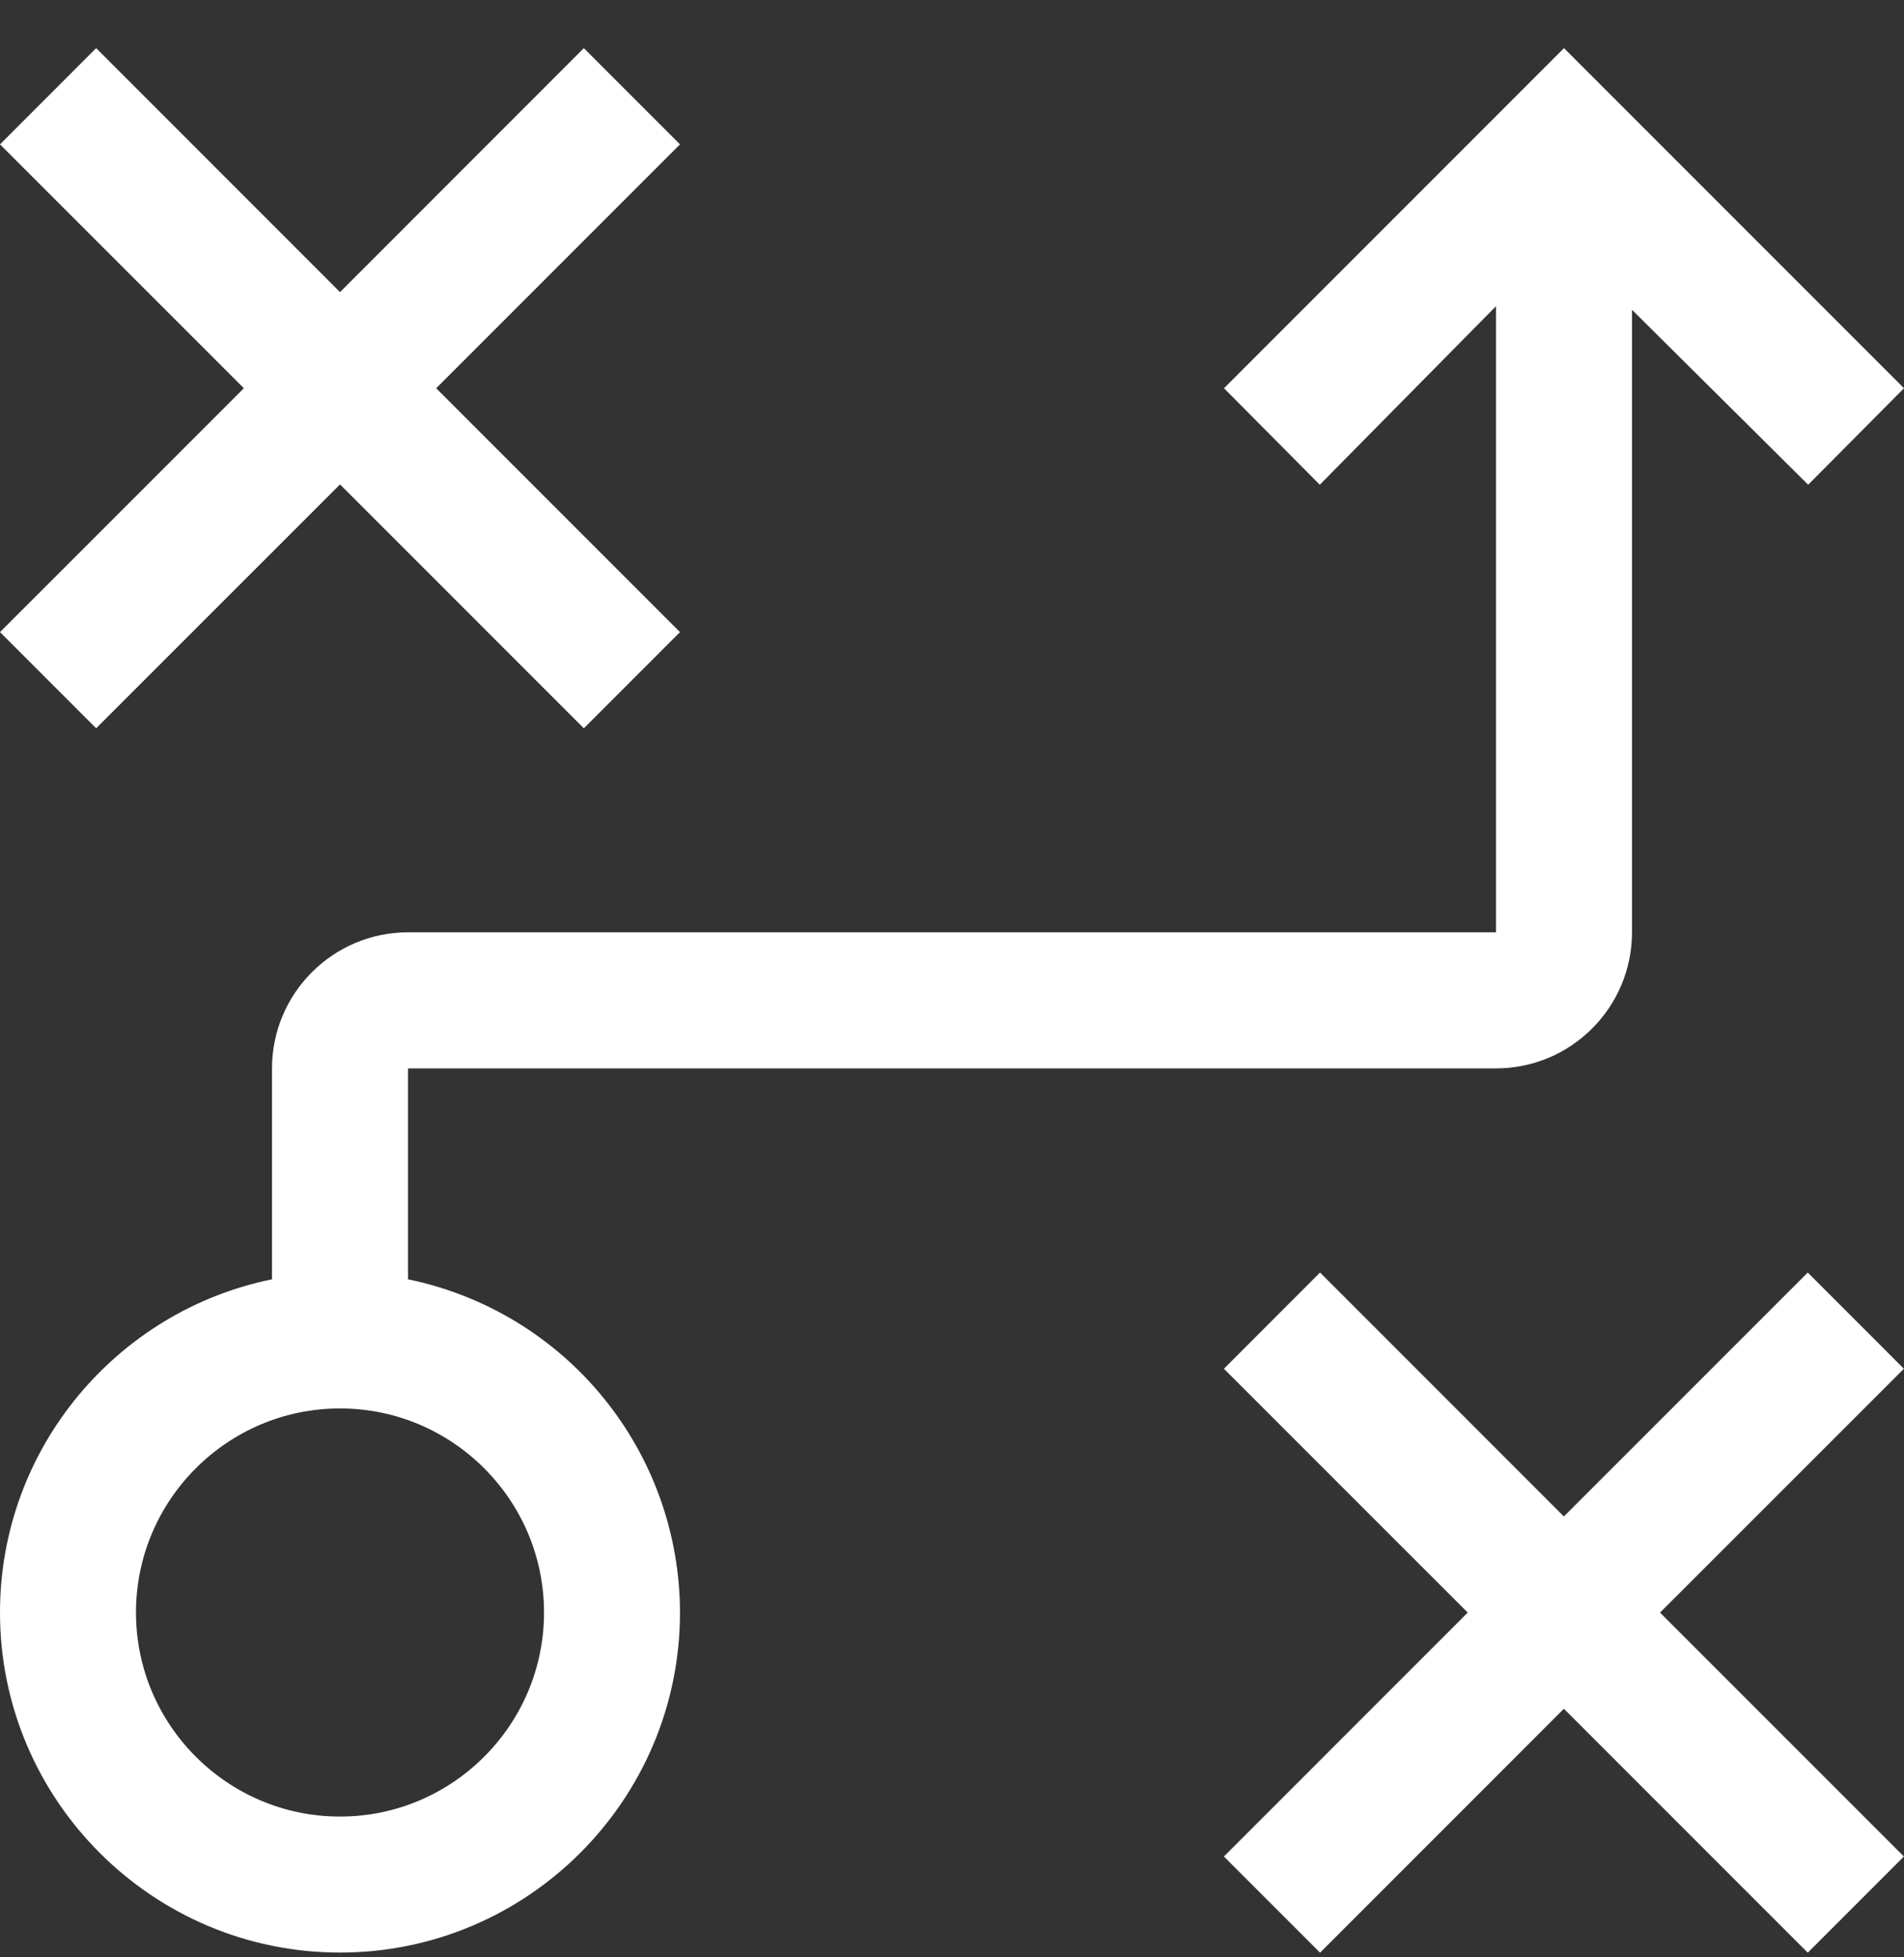 <svg width="36" height="37" viewBox="0 0 36 37" fill="none" xmlns="http://www.w3.org/2000/svg">
<rect x="0" y="0" width="36" height="37" fill="#333333" stroke="none"/>
<path d="M12.857 2.729L11.039 0.91L6.429 5.522L1.818 0.91L0 2.729L4.611 7.339L0 11.949L1.818 13.767L6.429 9.157L11.039 13.767L12.857 11.949L8.247 7.339L12.857 2.729ZM29.571 0.91L23.143 7.339L24.954 9.163L28.286 5.788V17.624H7.714C6.296 17.624 5.143 18.779 5.143 20.196V24.183C2.211 24.779 0 27.377 0 30.482C0 34.026 2.884 36.91 6.429 36.91C9.973 36.91 12.857 34.026 12.857 30.482C12.855 29 12.342 27.565 11.405 26.418C10.469 25.271 9.165 24.482 7.714 24.183V20.196H28.286C29.704 20.196 30.857 19.043 30.857 17.624V5.856L34.188 9.163L36 7.339L29.571 0.91ZM10.286 30.482C10.286 32.608 8.555 34.339 6.429 34.339C4.302 34.339 2.571 32.608 2.571 30.482C2.571 28.355 4.302 26.624 6.429 26.624C8.555 26.624 10.286 28.355 10.286 30.482Z" fill="white"/>
<path d="M35.998 25.874L34.18 24.055L29.569 28.666L24.959 24.055L23.141 25.874L27.751 30.483L23.141 35.094L24.959 36.912L29.569 32.301L34.18 36.912L35.998 35.094L31.387 30.483L35.998 25.874Z" fill="white"/>
</svg>

